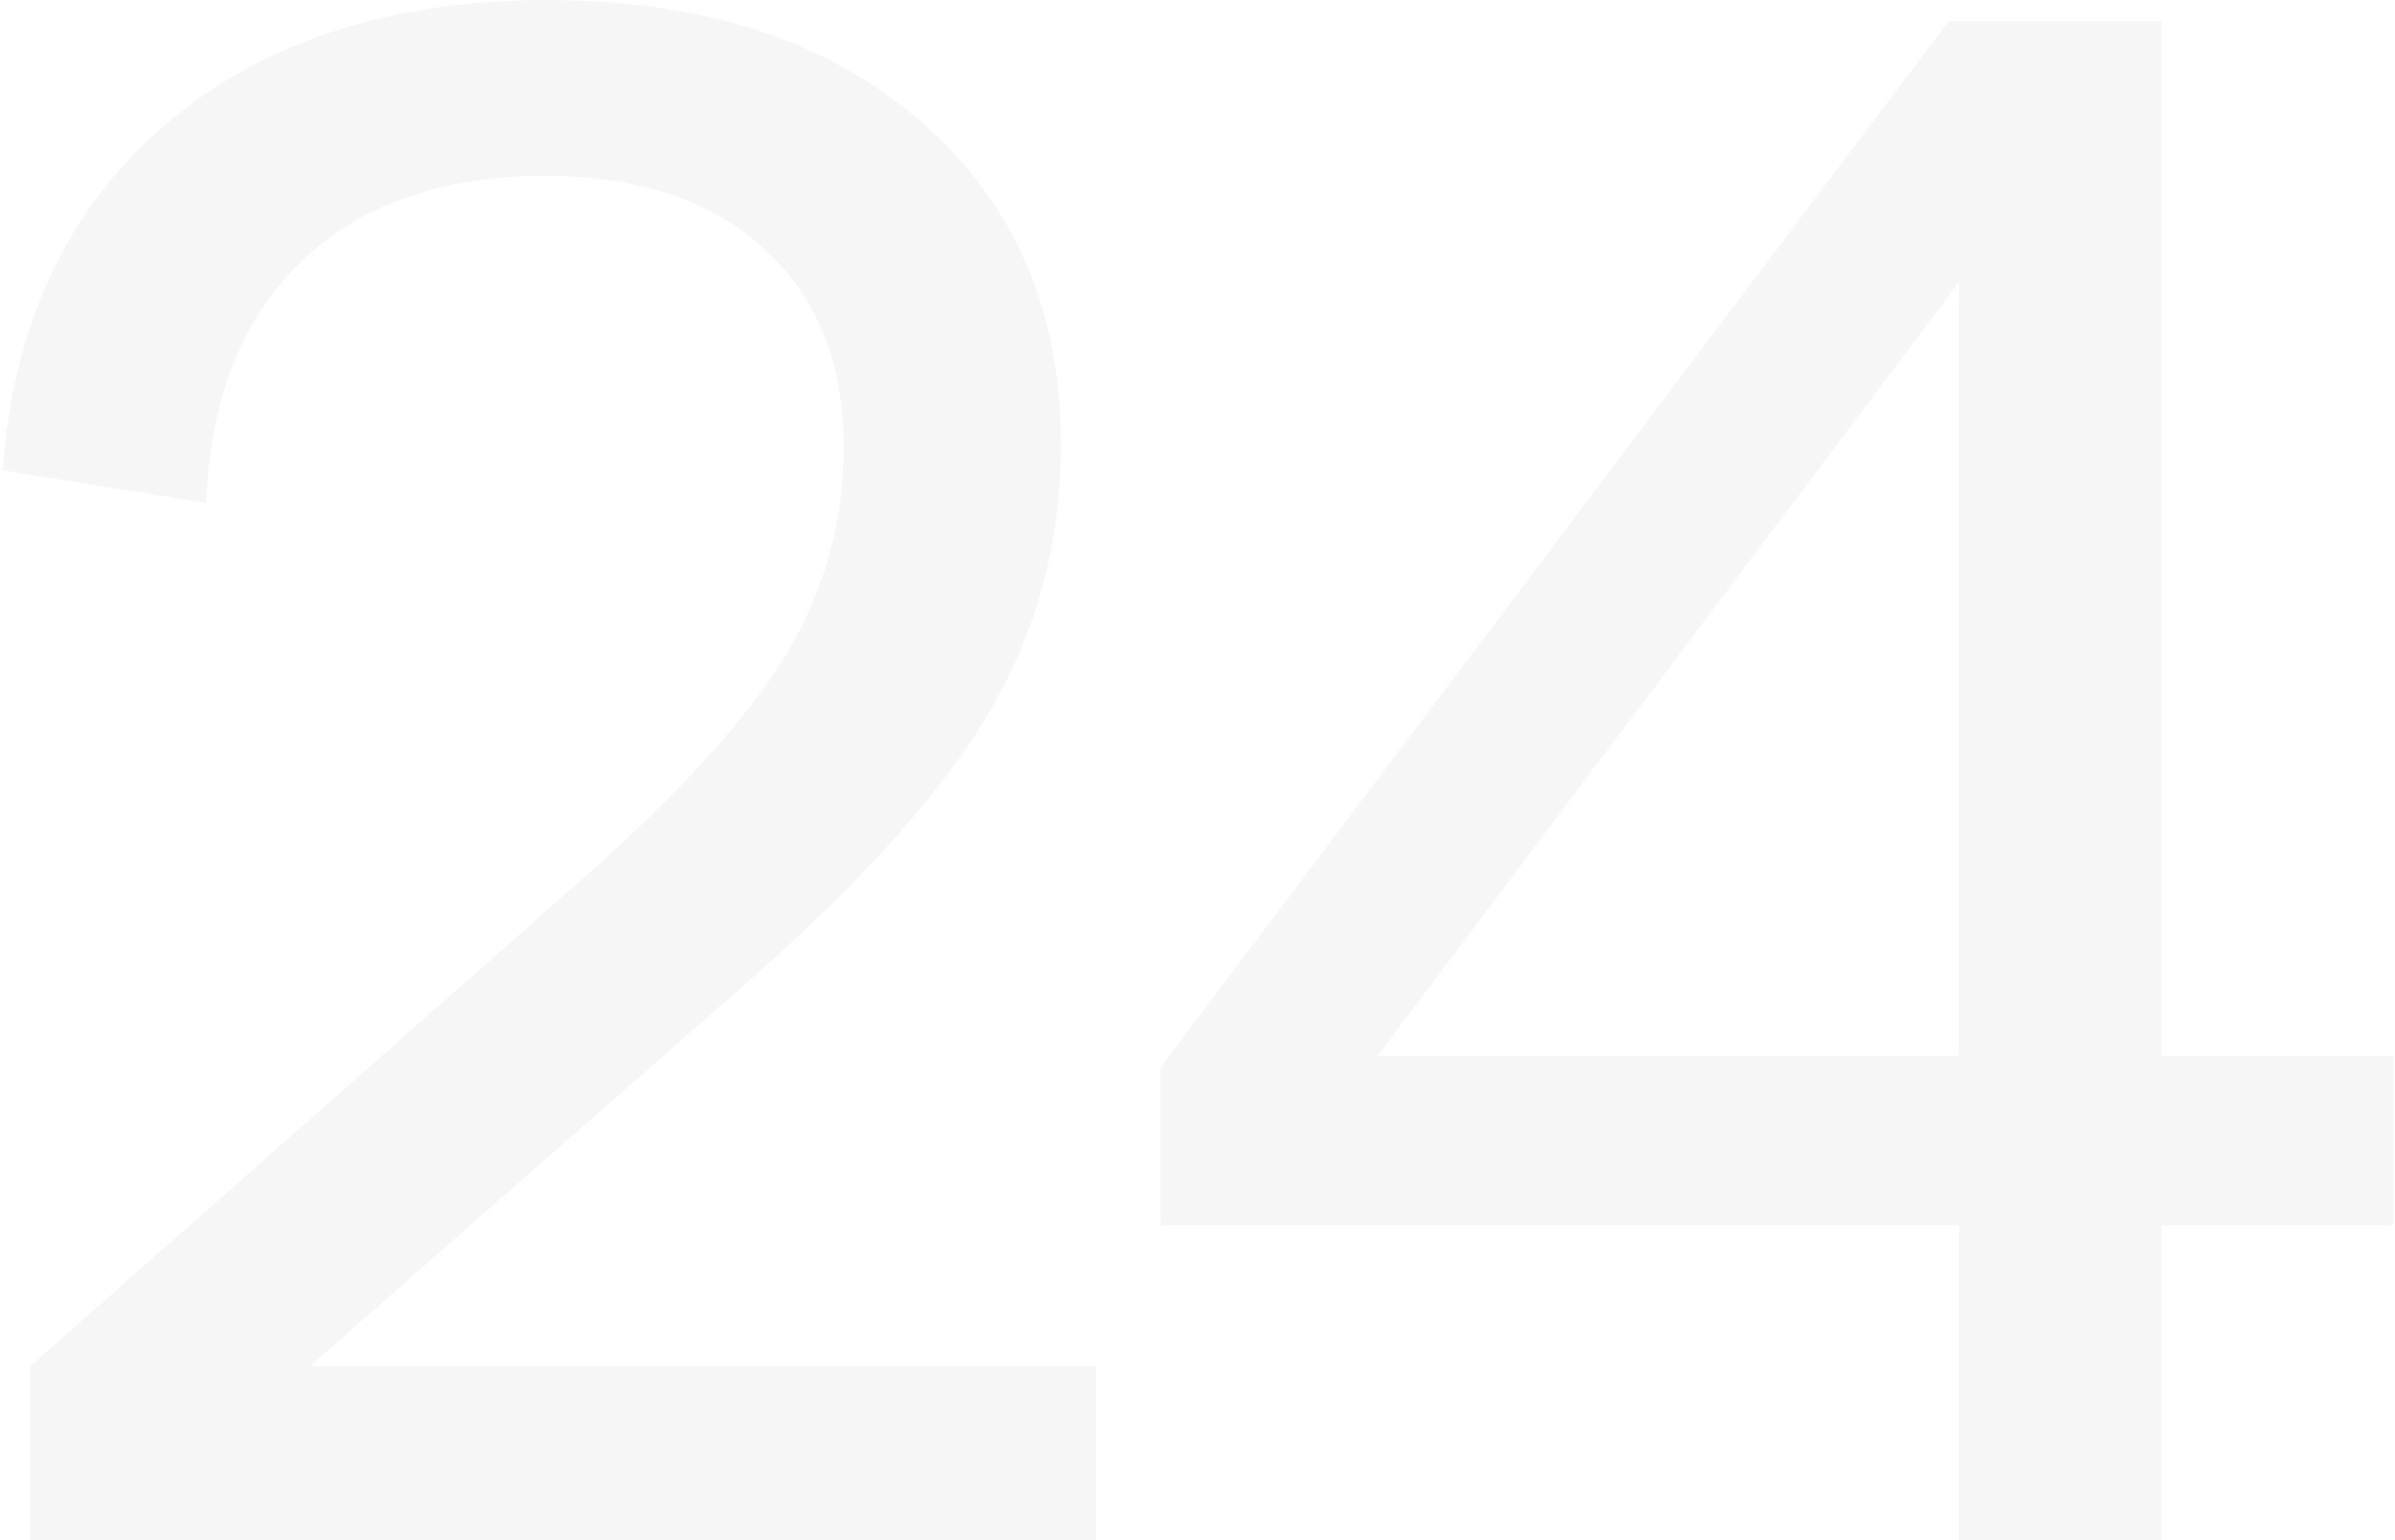 <?xml version="1.0" encoding="UTF-8"?> <svg xmlns="http://www.w3.org/2000/svg" width="552" height="355" viewBox="0 0 552 355" fill="none"> <path d="M6.959 314.961L135.621 201.436C157.919 181.579 173.3 164.408 181.764 149.922C190.227 135.436 194.459 119.811 194.459 103.047C194.459 83.678 188.355 68.46 176.148 57.393C163.941 46.162 147.096 40.547 125.611 40.547C101.848 40.547 83.131 47.139 69.459 60.322C55.787 73.343 48.463 91.898 47.486 115.986L0.611 108.418C3.053 74.889 15.422 48.441 37.721 29.072C60.182 9.704 89.641 0.02 126.1 0.02C162.232 0.02 190.96 9.378 212.281 28.096C233.766 46.65 244.508 71.471 244.508 102.559C244.508 125.508 238.73 146.504 227.174 165.547C215.781 184.59 195.191 206.888 165.406 232.441L71.412 314.961H252.564V355H6.959V314.961ZM498.18 355H451.549V282.49H267.467V246.113L449.107 4.902H498.18V243.428H551.646V282.49H498.18V355ZM317.516 243.428H451.549V64.961L317.516 243.428Z" fill="#201F20" fill-opacity="0.04"></path> </svg> 